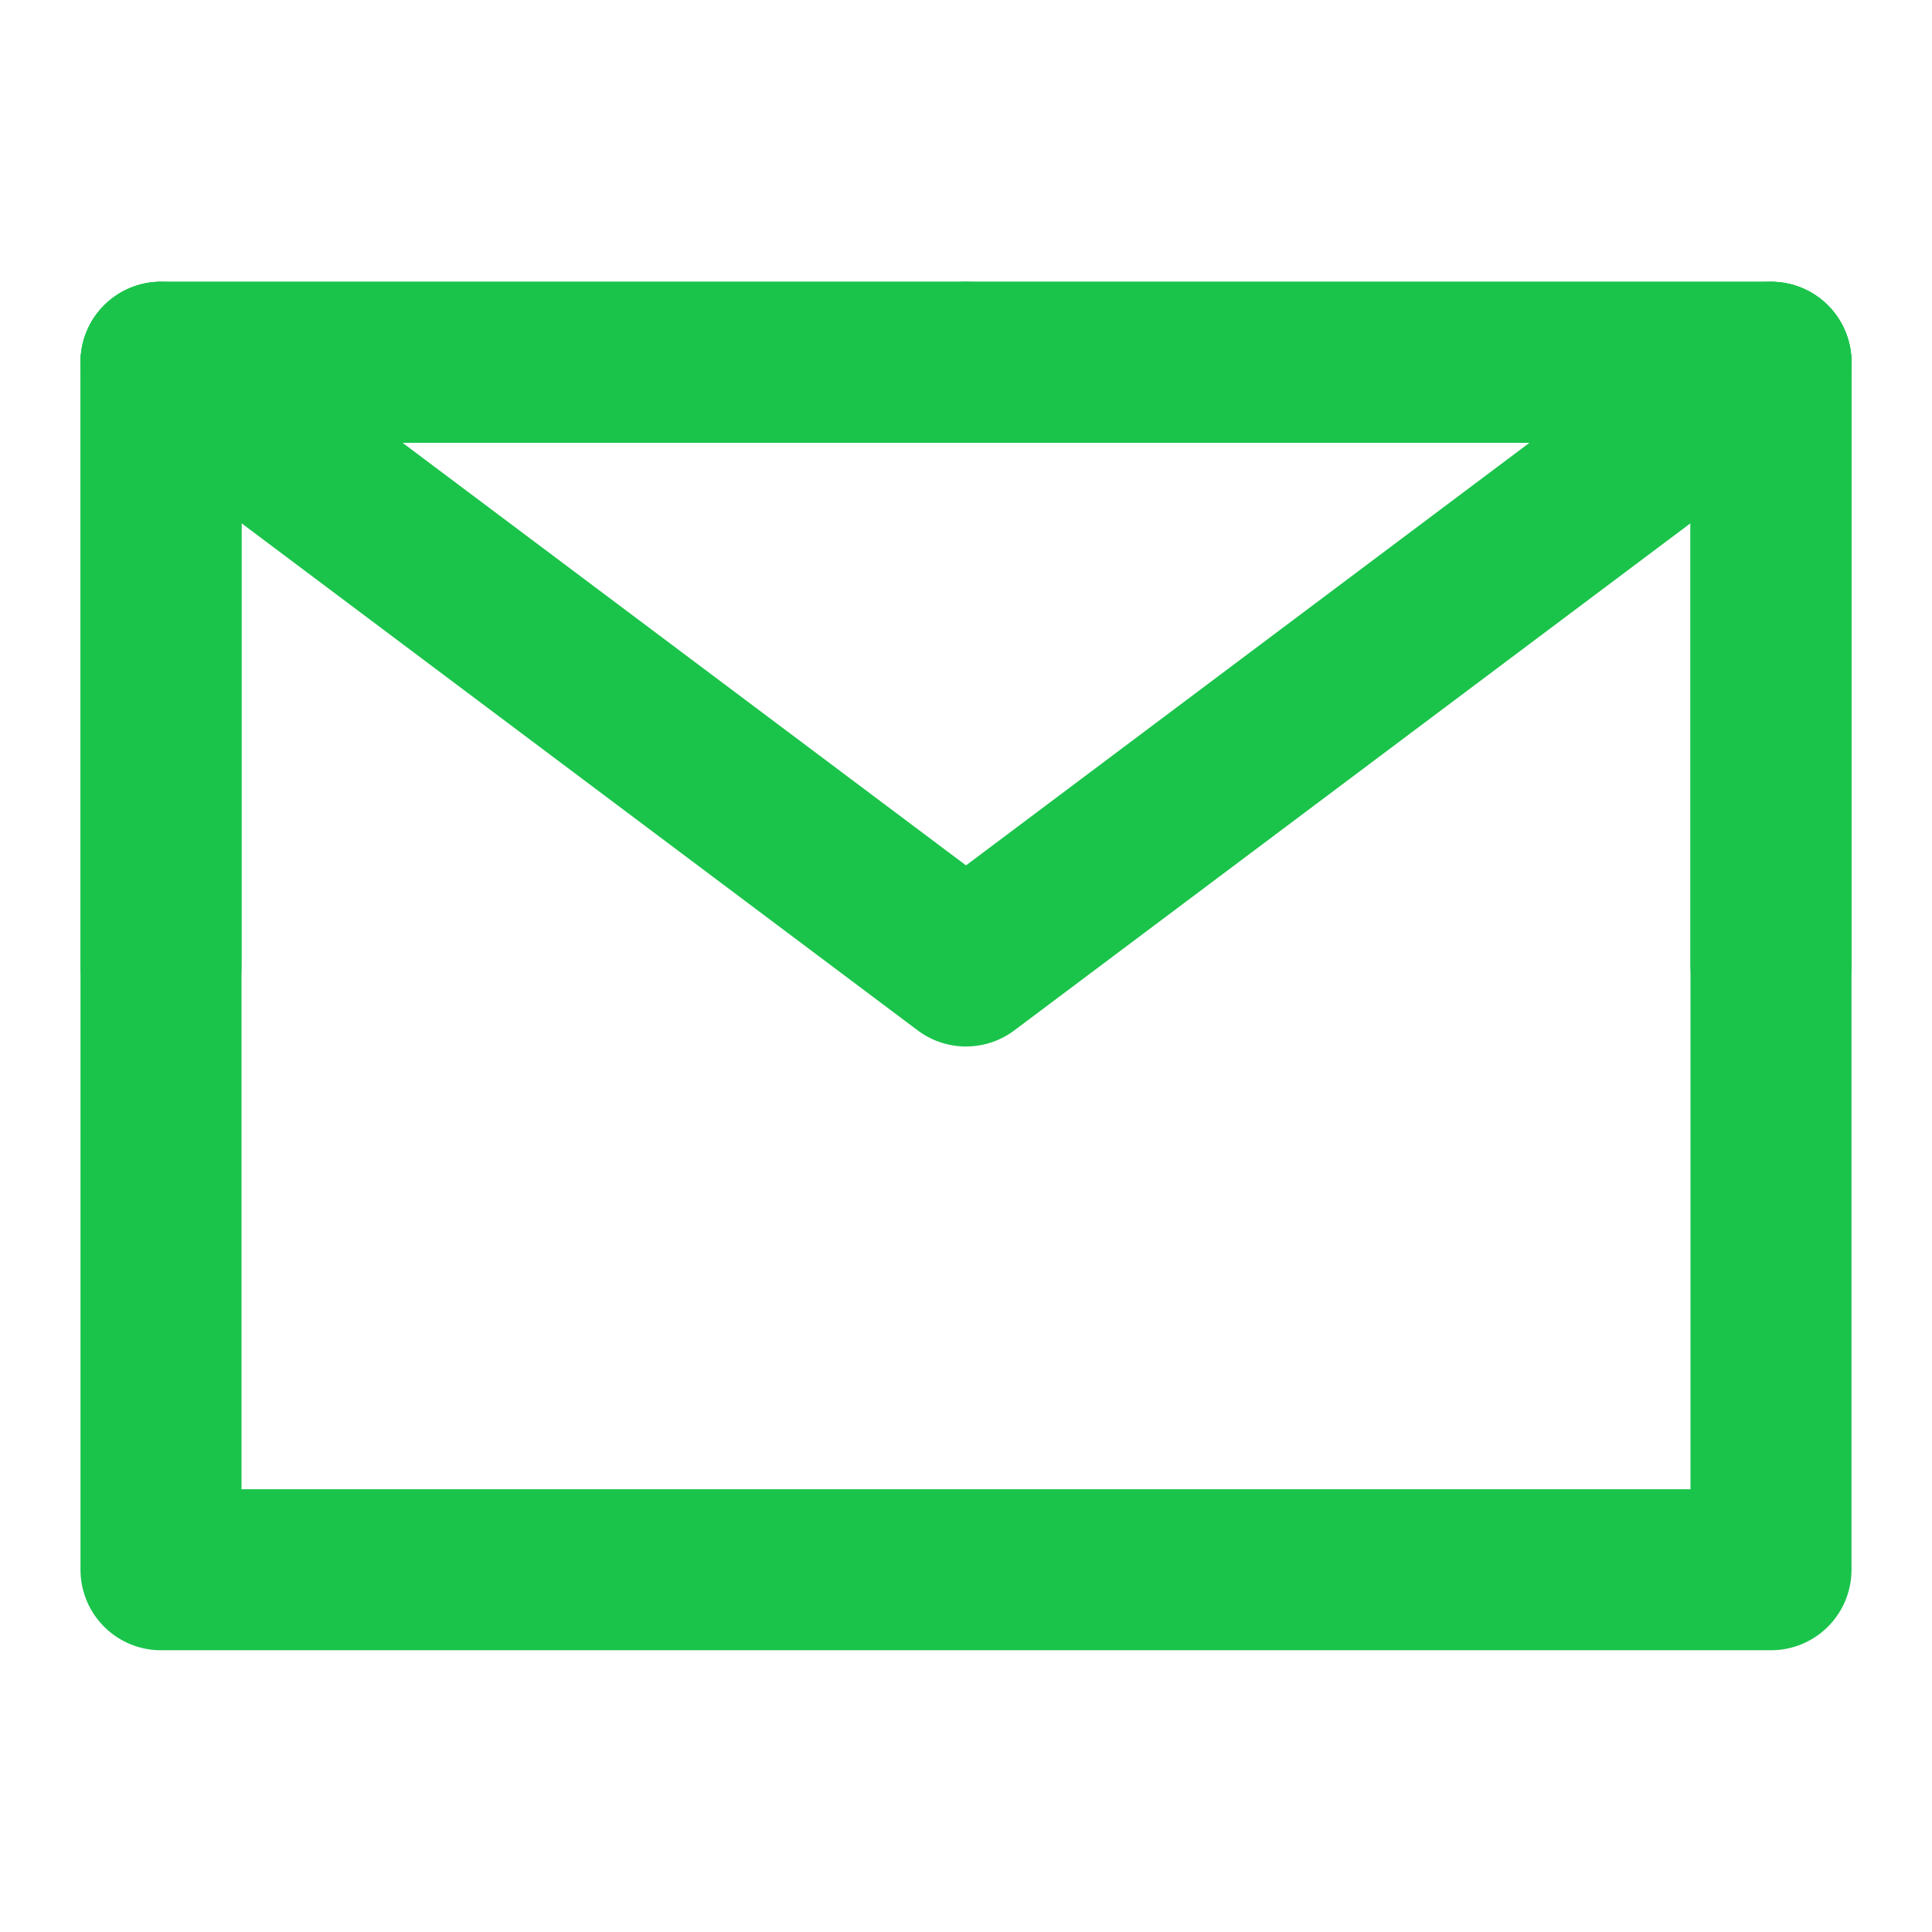 <svg width="24" height="24" viewBox="0 0 24 24" fill="none" xmlns="http://www.w3.org/2000/svg">
<g id="Mail (&#233;&#130;&#174;&#228;&#187;&#182;)">
<path id="Vector" d="M2 19.5H22V12V4.5H12H2V12V19.5Z" stroke="#1AC44B" stroke-width="2" stroke-linejoin="round"/>
<path id="Vector_2" d="M2 4.5L12 12L22 4.5" stroke="#1AC44B" stroke-width="2" stroke-linecap="round" stroke-linejoin="round"/>
<path id="Vector_3" d="M12 4.5H2V12" stroke="#1AC44B" stroke-width="2" stroke-linecap="round" stroke-linejoin="round"/>
<path id="Vector_4" d="M22 12V4.5H12" stroke="#1AC44B" stroke-width="2" stroke-linecap="round" stroke-linejoin="round"/>
</g>
</svg>
